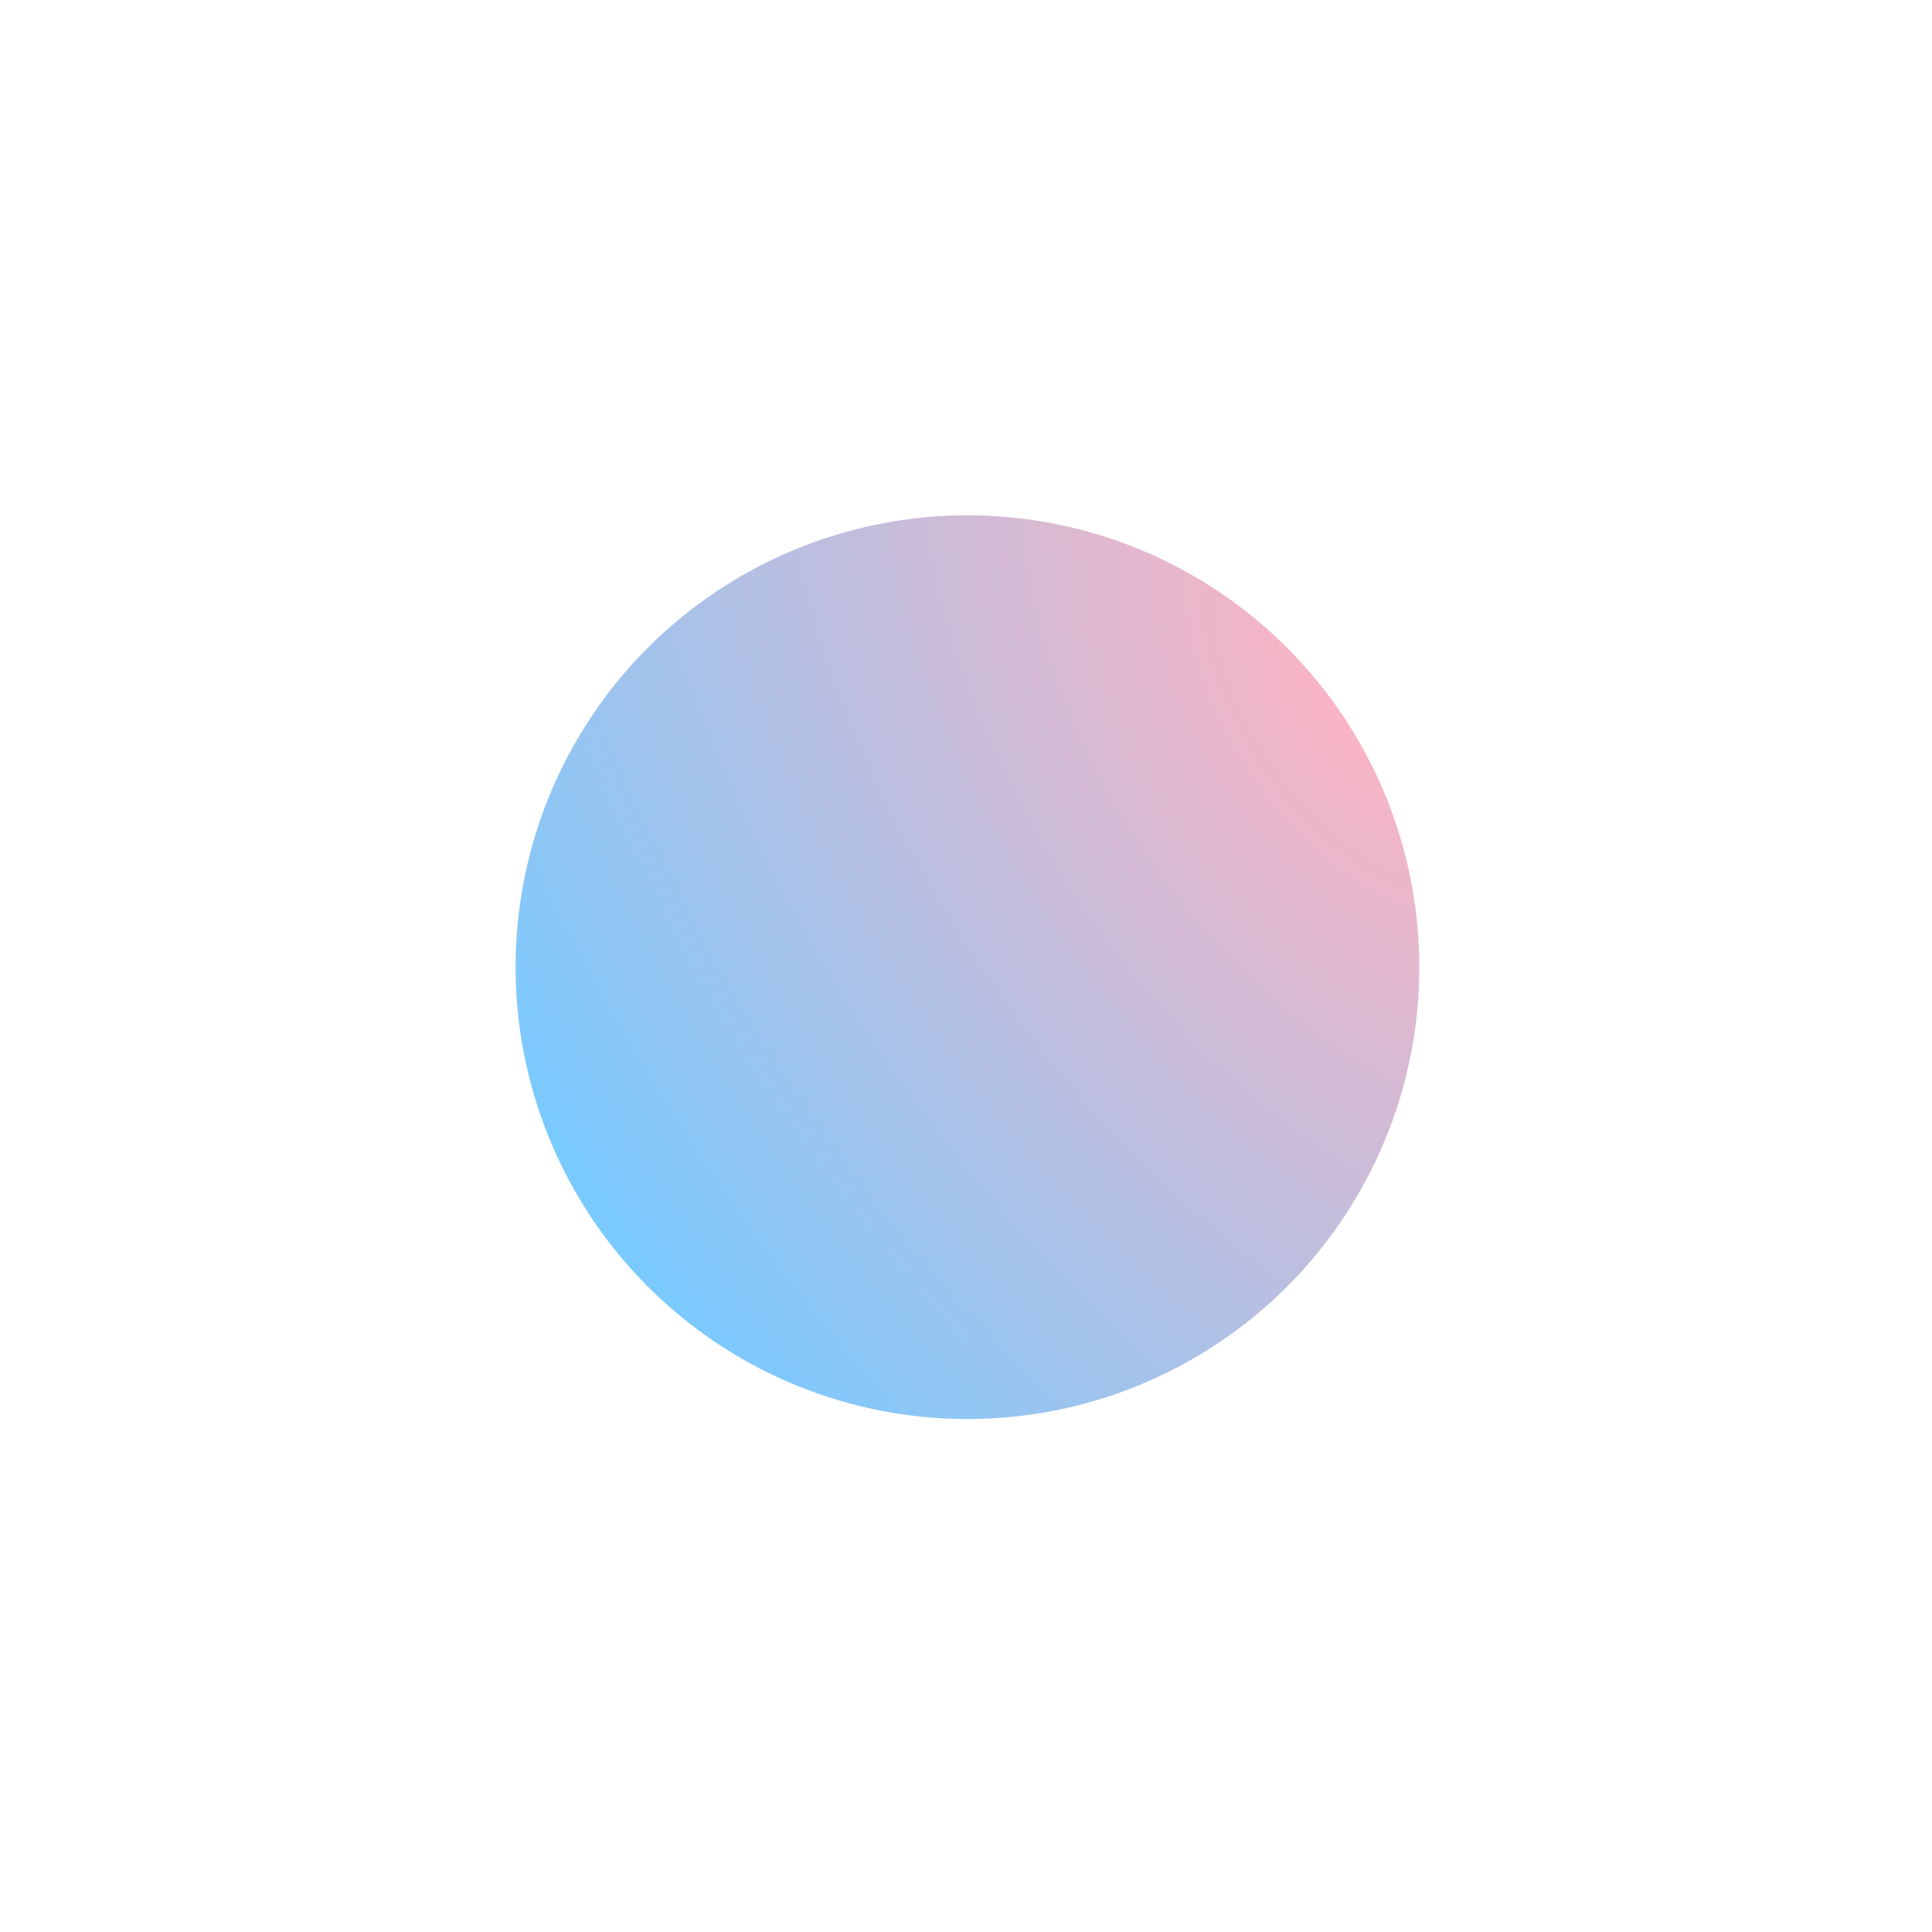 <?xml version="1.0" encoding="UTF-8"?> <svg xmlns="http://www.w3.org/2000/svg" width="423" height="423" viewBox="0 0 423 423" fill="none"> <g filter="url(#filter0_f)"> <circle cx="211.817" cy="211.758" r="98.932" fill="url(#paint0_radial)"></circle> </g> <defs> <filter id="filter0_f" x="0.885" y="0.826" width="421.864" height="421.864" filterUnits="userSpaceOnUse" color-interpolation-filters="sRGB"> <feFlood flood-opacity="0" result="BackgroundImageFix"></feFlood> <feBlend mode="normal" in="SourceGraphic" in2="BackgroundImageFix" result="shape"></feBlend> <feGaussianBlur stdDeviation="56" result="effect1_foregroundBlur"></feGaussianBlur> </filter> <radialGradient id="paint0_radial" cx="0" cy="0" r="1" gradientUnits="userSpaceOnUse" gradientTransform="translate(300.094 149.596) rotate(147.317) scale(205.16 347.974)"> <stop stop-color="#FFB3C1"></stop> <stop offset="1" stop-color="#79CAFF"></stop> </radialGradient> </defs> </svg> 